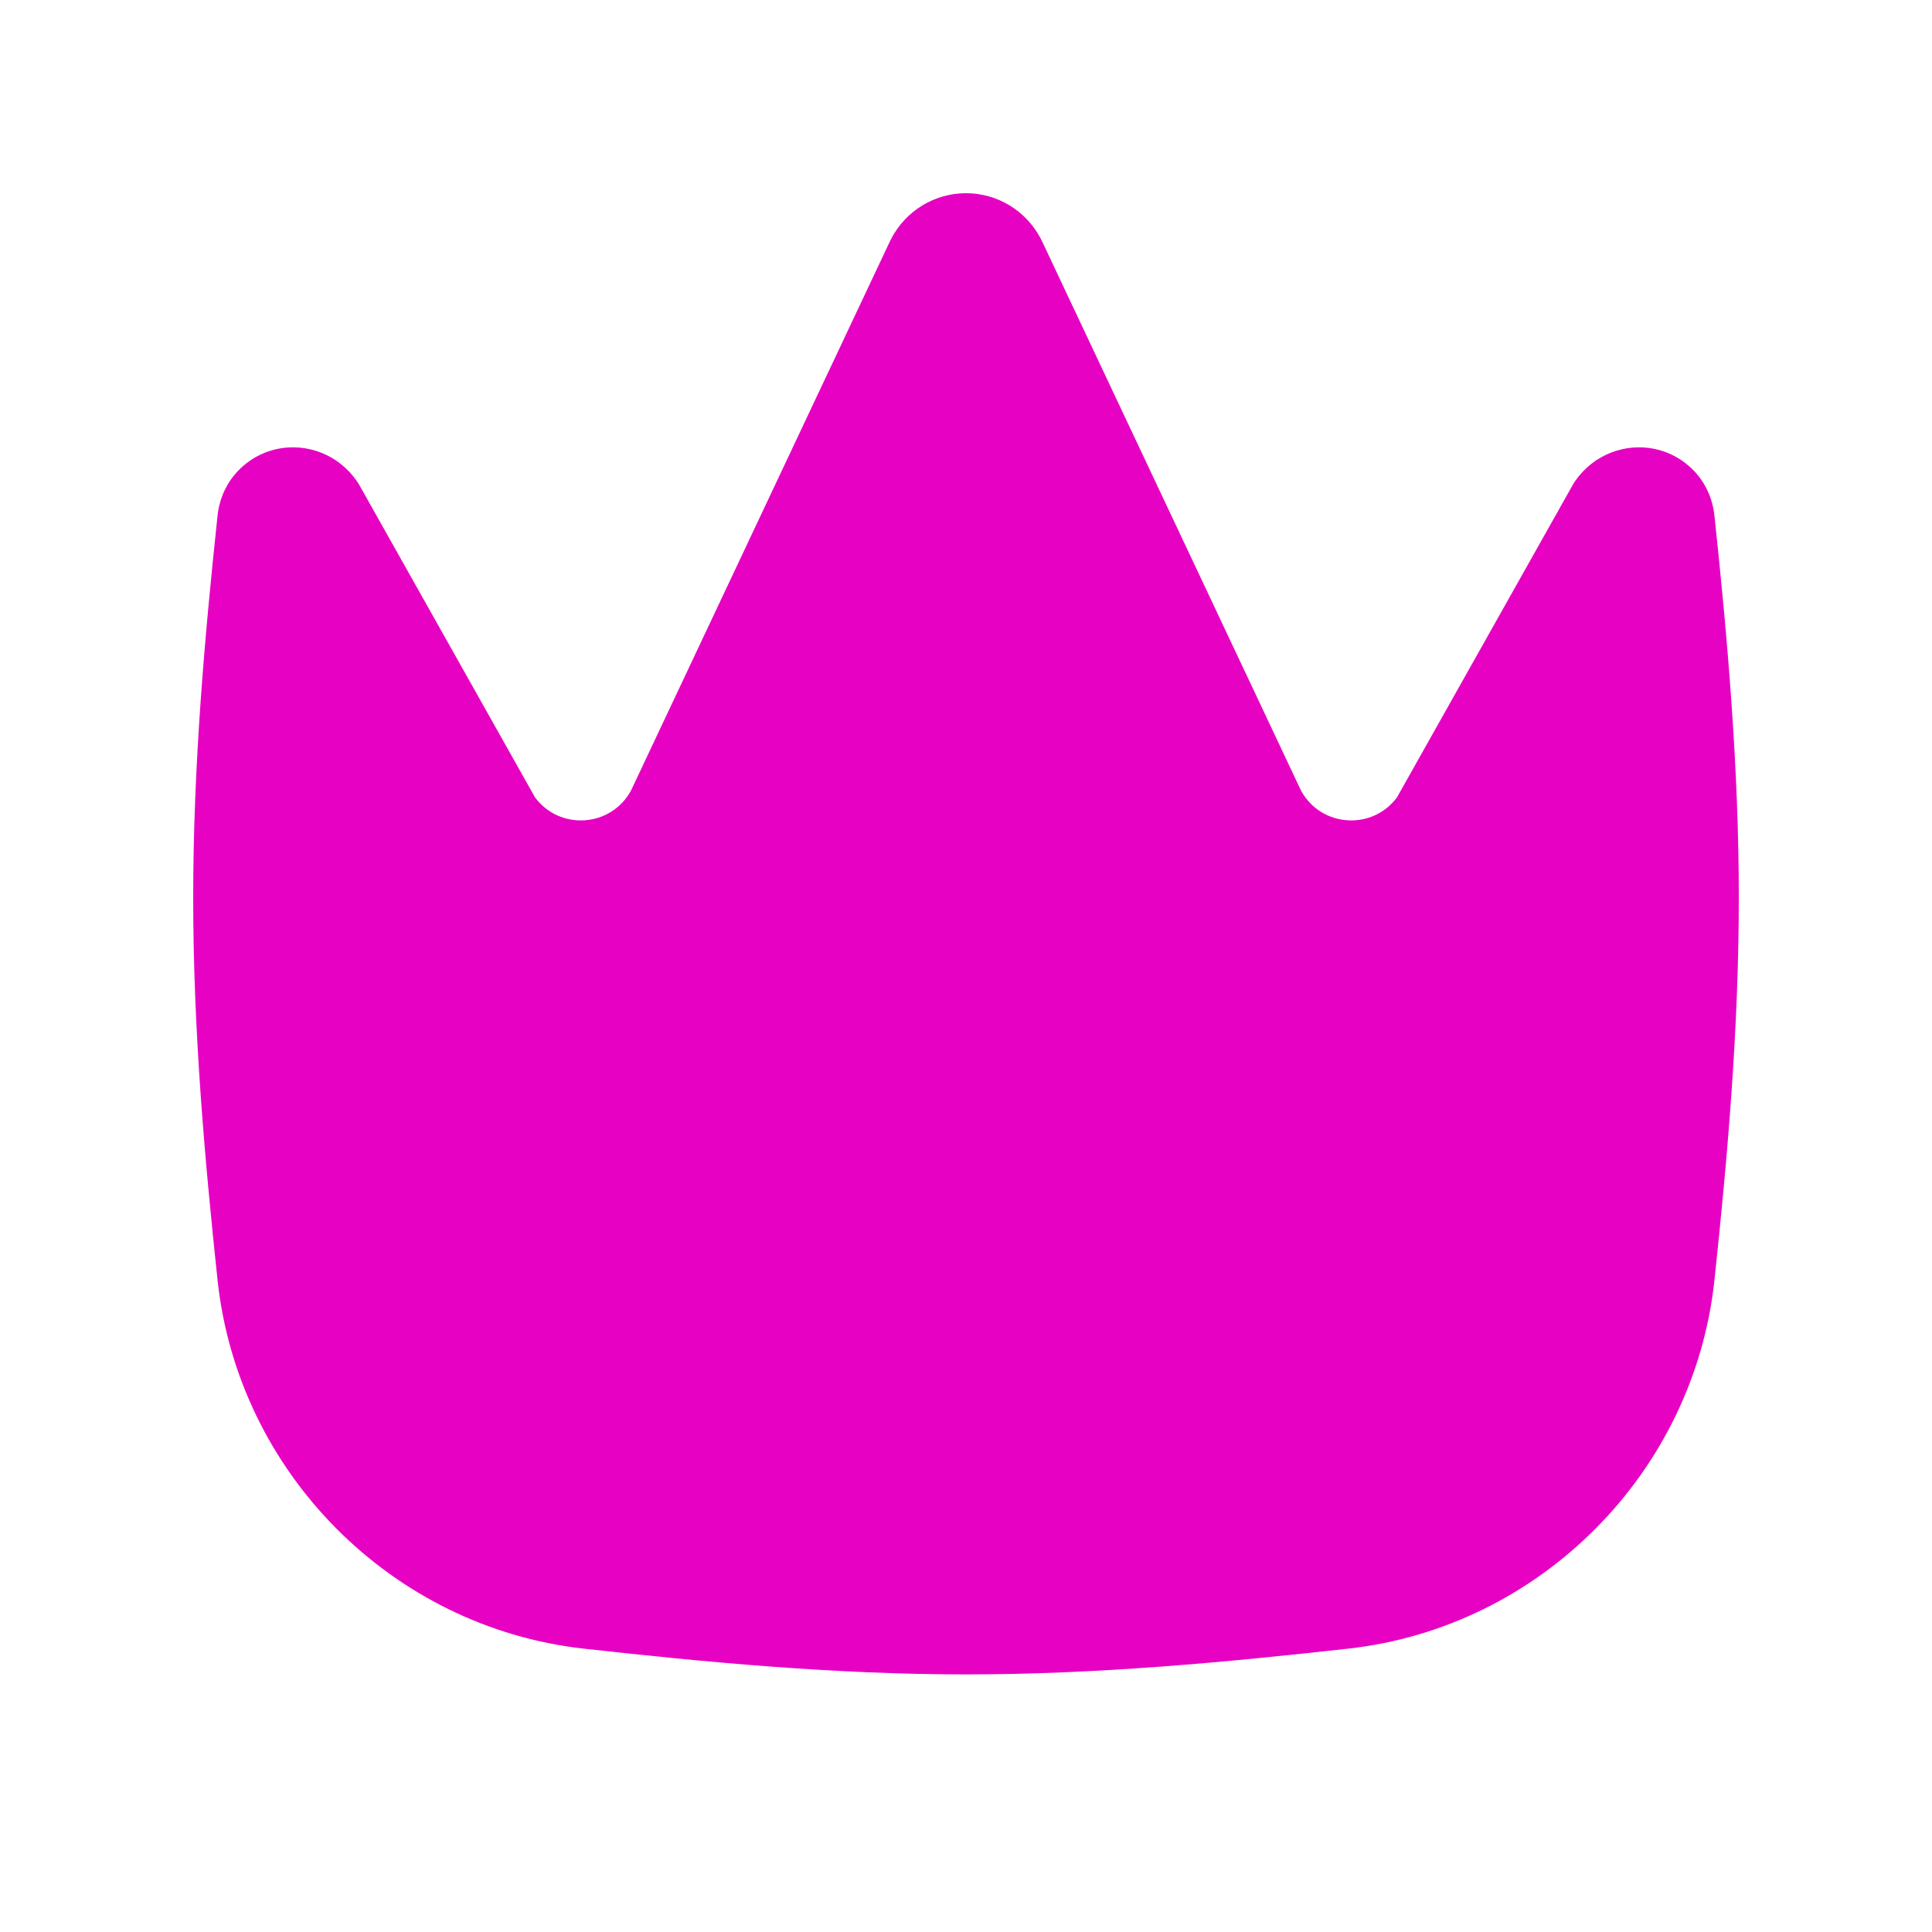 <svg width="30" height="30" viewBox="0 0 30 30" fill="none" xmlns="http://www.w3.org/2000/svg">
<path fill-rule="evenodd" clip-rule="evenodd" d="M15 3C14.514 3 14.069 3.27 13.842 3.701C13.836 3.713 13.83 3.724 13.824 3.736L9.797 12.278C9.485 12.847 8.692 12.899 8.308 12.382L5.586 7.543C5.573 7.519 5.559 7.497 5.543 7.474C5.253 7.052 4.759 6.876 4.305 6.971C3.836 7.07 3.437 7.457 3.378 8.008C3.175 9.916 3 11.905 3 13.942C3 15.979 3.175 17.967 3.378 19.876C3.697 22.868 6.085 25.266 9.057 25.599C10.966 25.812 12.959 26 15 26C17.041 26 19.034 25.812 20.943 25.599C23.915 25.266 26.303 22.868 26.622 19.876C26.825 17.967 27 15.979 27 13.942C27 11.905 26.825 9.916 26.622 8.008C26.563 7.457 26.164 7.07 25.695 6.971C25.241 6.876 24.747 7.052 24.456 7.474C24.441 7.497 24.427 7.519 24.414 7.543L21.692 12.382C21.308 12.899 20.515 12.847 20.203 12.278L16.176 3.736C16.17 3.724 16.164 3.713 16.158 3.701C15.931 3.27 15.485 3 15 3Z" fill="#E701C2"/>
</svg>
